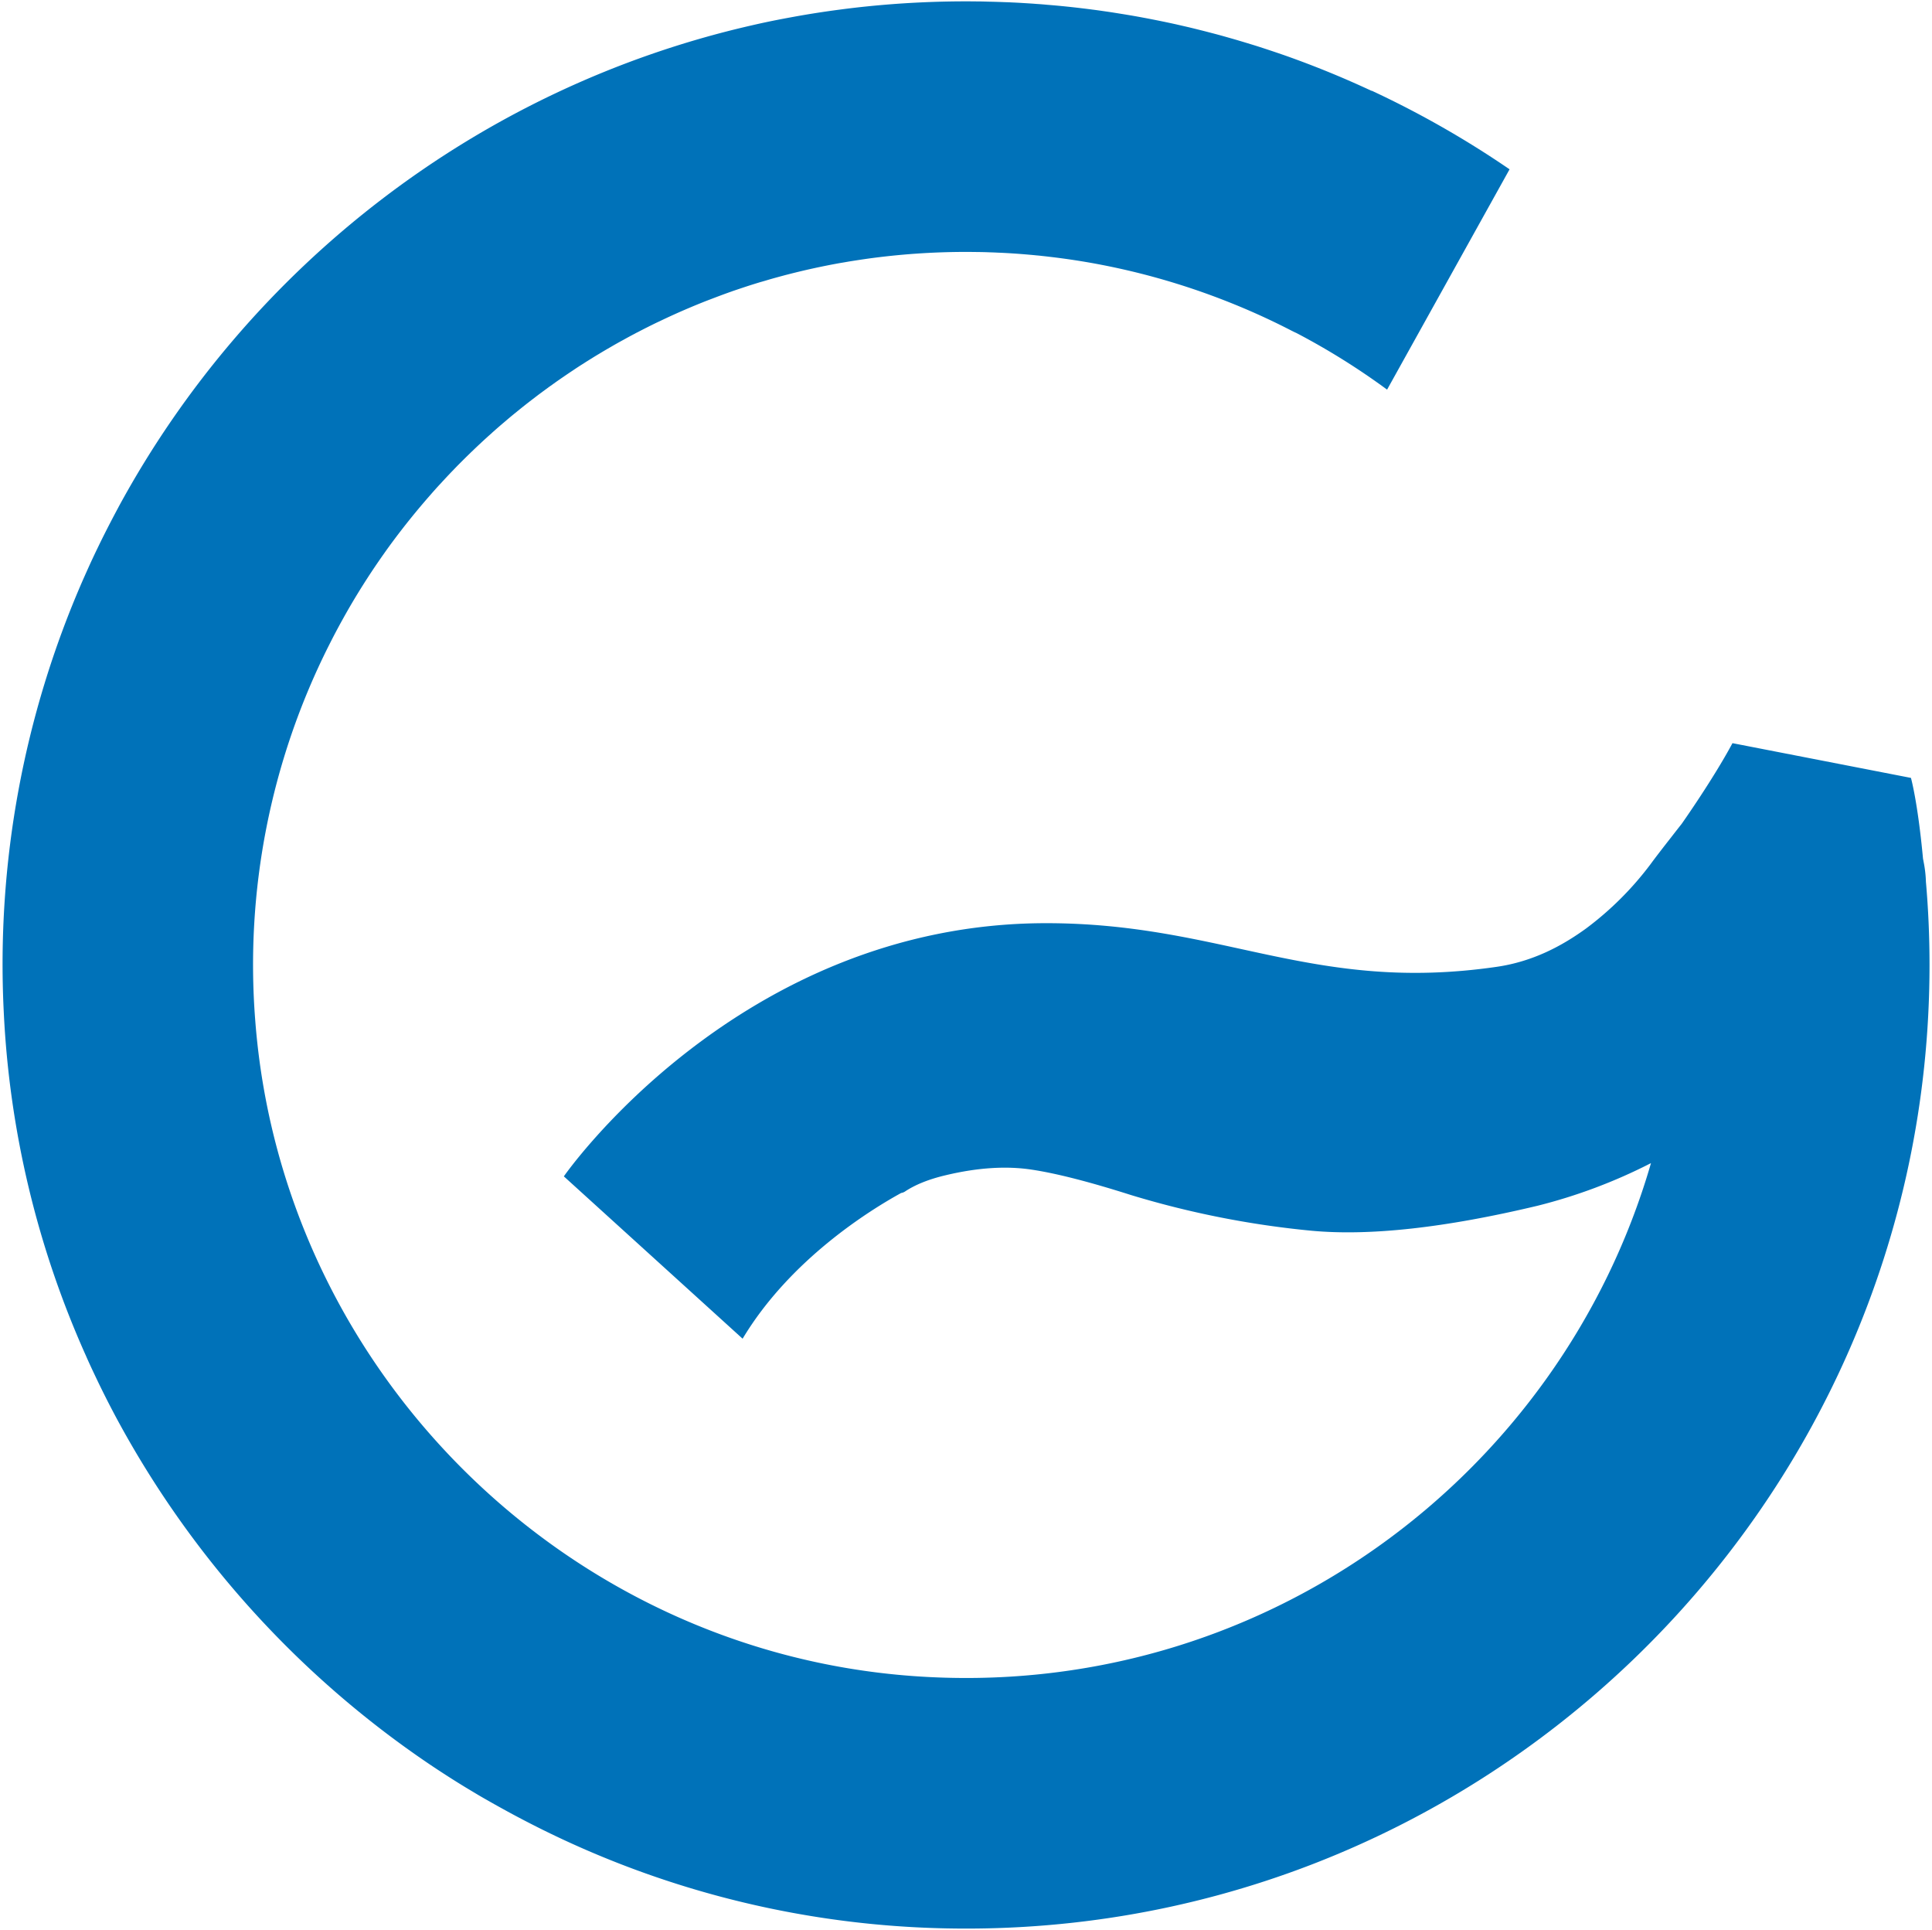 <svg xmlns="http://www.w3.org/2000/svg" width="739" height="738"><path fill="#0072B9" d="M32.942 518.67a229.397 229.397 0 0 0 2.066 4.553 565.231 565.231 0 0 0 2.214 4.678c.74 1.557 1.5 3.1 2.262 4.636a367.338 367.338 0 0 0 5.2 10.059 373.494 373.494 0 0 0 119.414 132 377.303 377.303 0 0 0 10.657 6.921c2.427 1.522 4.88 2.99 7.341 4.459 1.232.74 2.481 1.468 3.73 2.172a383.098 383.098 0 0 0 6.856 3.843 337.247 337.247 0 0 0 9.041 4.825 363.951 363.951 0 0 0 150.427 40.351c211.108 9.769 385.9-159.16 385.9-368.16 0-10.652-.452-21.175-1.356-31.569h-.014a45.04 45.04 0 0 0-.924-8.011c-.04-.325-.113-.633-.184-.959l-.006-.036c-2.019-21.746-4.618-30.93-4.618-30.93l-68.268-13.285c-7.484 13.943-19.43 30.853-19.43 30.853v.006c-1.9 2.393-3.625 4.636-5.146 6.578-.035.053-.095.107-.13.159-2.806 3.606-5.015 6.472-6.684 8.757a121.858 121.858 0 0 1-24.683 24.577c-8.976 6.49-20.118 12.576-34.109 14.607-70.332 10.208-104.708-16.69-172.339-16.69-117.443 0-184.483 96.827-184.483 96.827l68.378 62.084c18.147-30.254 48.656-49.141 60.651-55.731.473-.07.928-.233 1.338-.479 4-2.694 9.367-4.838 15.91-6.359 12.107-2.877 23.054-3.552 32.7-2.084 9.62 1.451 22.308 4.731 38.092 9.752a352.41 352.41 0 0 0 69.124 13.629c22.256 2.031 51-1.158 86.23-9.568a203.516 203.516 0 0 0 43.131-16.169 1.9 1.9 0 0 0 .278-.125c-34.707 119.811-149.5 205.863-282.352 196.147-133.493-9.745-241.422-117.384-251.534-250.865a271.553 271.553 0 0 1 28.058-143.047c.6-1.178 1.2-2.375 1.812-3.559a295.14 295.14 0 0 1 4.02-7.448c3.7-6.631 7.7-13.1 11.948-19.407a382.725 382.725 0 0 1 3.86-5.566 237.017 237.017 0 0 1 3.3-4.53 276.024 276.024 0 0 1 11.871-14.825c.722-.852 1.468-1.7 2.208-2.551 1.232-1.4 2.463-2.8 3.737-4.151 1.16-1.267 2.338-2.54 3.53-3.789.455-.491.928-.977 1.414-1.468.853-.906 1.723-1.794 2.611-2.682l.6-.6a230.7 230.7 0 0 1 3.316-3.262c.236-.236.473-.474.728-.687a149.404 149.404 0 0 1 3.4-3.227c.184-.183.367-.361.563-.527a172.55 172.55 0 0 1 3.446-3.114c.25-.254.5-.474.776-.71 1.2-1.071 2.41-2.119 3.647-3.173.063-.058.13-.111.2-.16a178.687 178.687 0 0 1 3.99-3.357c.124-.107.273-.214.415-.326 1.25-1.03 2.506-2.045 3.771-3.043.273-.219.563-.45.871-.686 1.137-.888 2.3-1.777 3.464-2.665.326-.236.628-.491.96-.727a231.241 231.241 0 0 1 3.28-2.41c.538-.415 1.106-.811 1.681-1.214.965-.7 1.942-1.4 2.92-2.066.366-.255.727-.51 1.088-.758 1.4-.959 2.79-1.907 4.2-2.83l.071-.054c1.29-.87 2.593-1.723 3.914-2.534a38.367 38.367 0 0 1 1.563-1 232.662 232.662 0 0 1 3.713-2.3c.112-.071.22-.124.343-.195a217.604 217.604 0 0 1 4.731-2.795l.035-.019a163.42 163.42 0 0 1 4.9-2.753c1.4-.781 2.79-1.539 4.2-2.267.362-.2.7-.4 1.072-.556 1.338-.71 2.682-1.4 4.038-2.073.308-.16.616-.325.93-.468 1.1-.545 2.226-1.107 3.351-1.616a256.816 256.816 0 0 1 10.971-4.973c1.954-.836 3.92-1.647 5.9-2.434 1.184-.474 2.38-.923 3.576-1.38 2.41-.918 4.82-1.829 7.264-2.676l.018-.005c.106-.054.236-.089.343-.131 1.634-.557 3.244-1.1 4.9-1.646 1.865-.615 3.748-1.2 5.637-1.776 1.125-.308 2.226-.634 3.351-.977 2.208-.639 4.441-1.237 6.672-1.836h.035a273.698 273.698 0 0 1 20.462-4.493c1.12-.178 2.262-.379 3.4-.58 2.226-.362 4.476-.7 6.726-1.029a275.454 275.454 0 0 1 38.13-2.647h.018c1.4 0 2.794.018 4.168.036 1.652.017 3.3.053 4.932.124.96.024 1.918.06 2.877.113 4.157.16 8.283.45 12.4.816.817.071 1.634.143 2.451.232.722.058 1.451.13 2.173.219 1.232.125 2.463.272 3.695.42 1.528.178 3.043.38 4.553.581 2.664.362 5.33.775 7.952 1.208a270.861 270.861 0 0 1 55.3 15.466 266.356 266.356 0 0 1 23.92 10.888c.64.325 1.273.64 1.924.923a269.824 269.824 0 0 1 34.653 21.64l46.845-84.258a368.983 368.983 0 0 0-52.612-30.012l-.254-.035a367.6 367.6 0 0 0-32.8-13.411 460.077 460.077 0 0 0-11.368-3.79 655.389 655.389 0 0 0-6.56-1.989c-1.646-.491-3.316-.959-4.979-1.433a231.456 231.456 0 0 0-5-1.362c-1.678-.438-3.339-.87-5.02-1.285a226.62 226.62 0 0 0-5.057-1.232l-4.026-.924a398.803 398.803 0 0 0-12.215-2.486c-1.415-.273-2.83-.521-4.257-.775-1.723-.291-3.445-.58-5.186-.853a238.9 238.9 0 0 0-5.2-.8c-1.743-.255-3.5-.509-5.24-.722-1.214-.167-2.41-.309-3.624-.456a320.712 320.712 0 0 0-13.428-1.356 111.791 111.791 0 0 0-4.115-.326c-1.54-.131-3.085-.22-4.624-.314l-1.717-.107c-1.018-.053-2.037-.107-3.05-.148a61.634 61.634 0 0 0-2.61-.107 291.69 291.69 0 0 0-6.6-.2c-1.2-.042-2.393-.077-3.57-.077-1.576-.018-3.15-.036-4.749-.036-4.766 0-9.533.089-14.263.272a412.19 412.19 0 0 0-9.366.474c-6.27.4-12.51.959-18.686 1.663-1.995.237-3.99.474-5.986.746a351.07 351.07 0 0 0-17.756 2.771c-1.96.36-3.937.728-5.89 1.107-3.412.667-6.802 1.391-10.173 2.173-104.53 23.89-192.286 92.339-242.109 184.21v.018a423.673 423.673 0 0 0-5.346 10.255 297.847 297.847 0 0 0-2.558 5.2 301.407 301.407 0 0 0-3.677 7.845c-.65 1.451-1.3 2.9-1.942 4.351A366.765 366.765 0 0 0 1.428 386.849a363.476 363.476 0 0 0 31.516 131.812"/></svg>